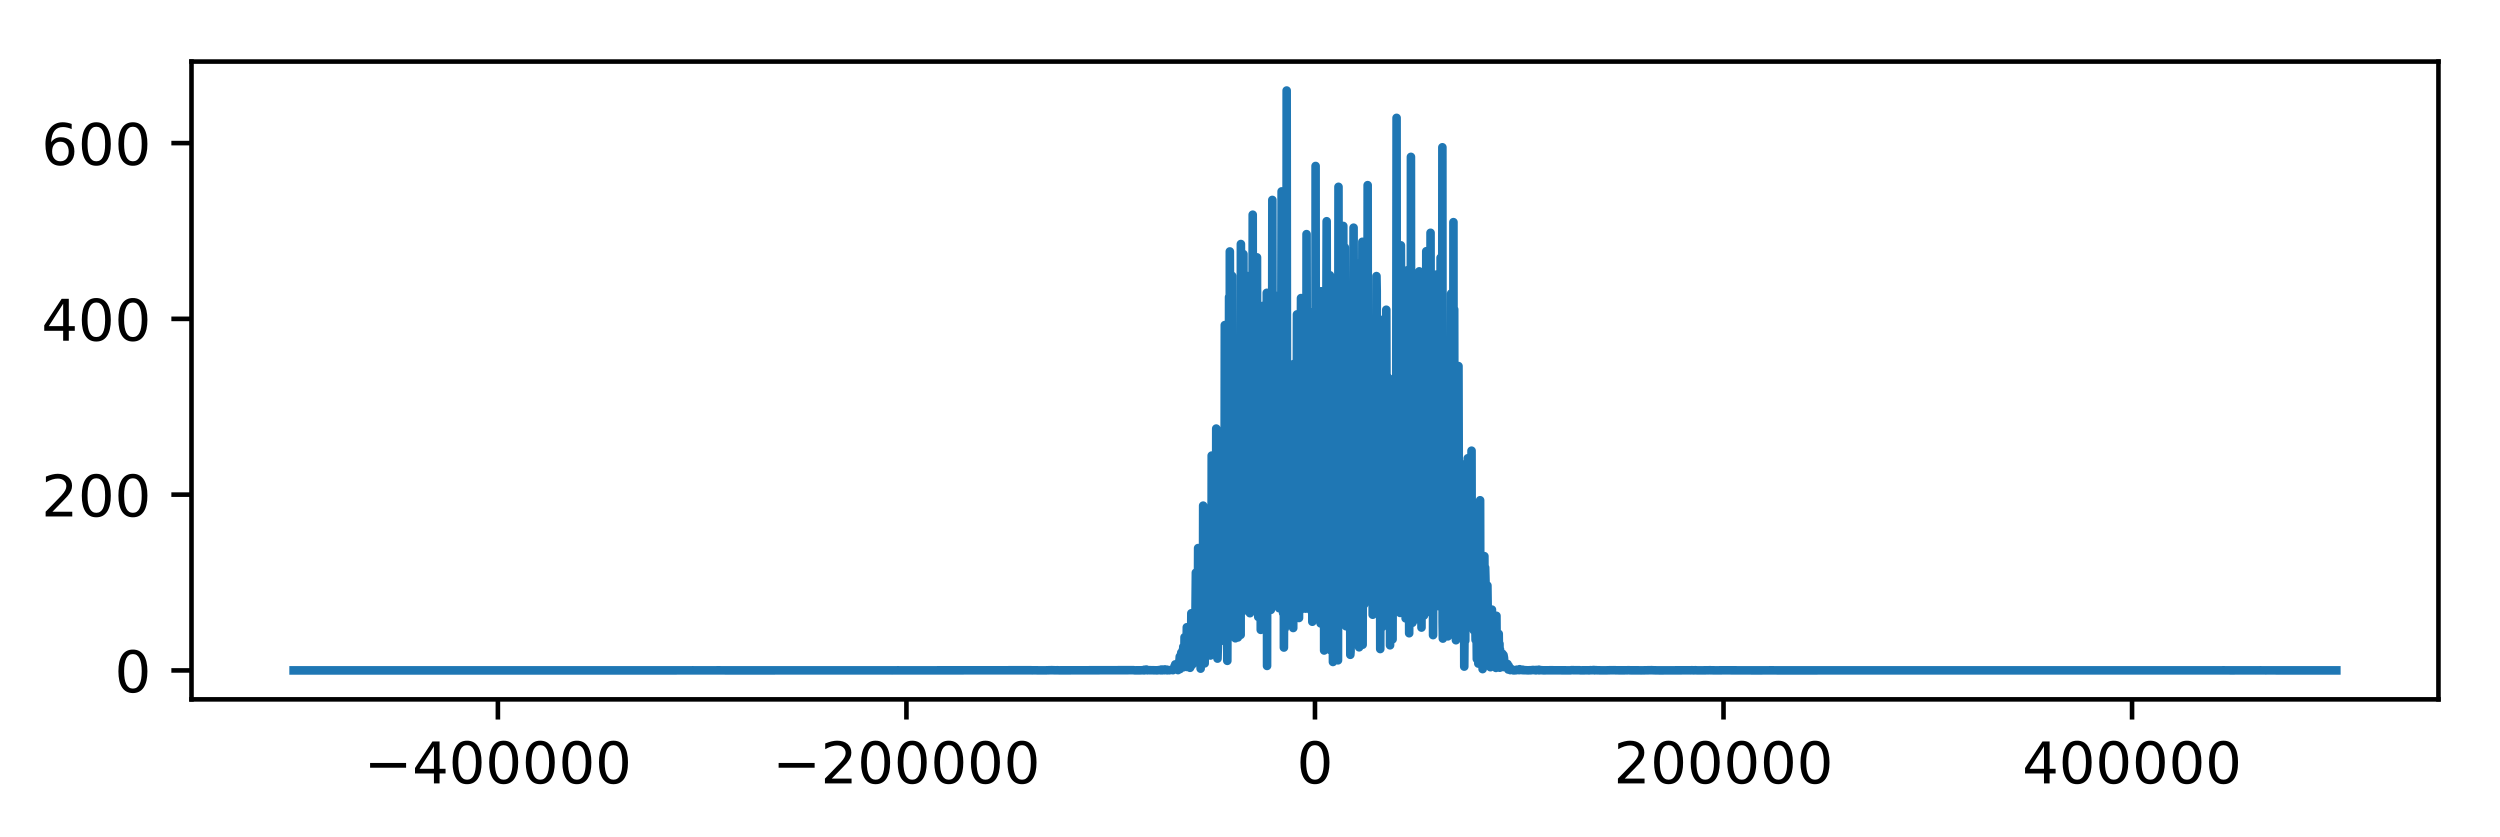 <?xml version="1.0" encoding="utf-8" standalone="no"?>
<!DOCTYPE svg PUBLIC "-//W3C//DTD SVG 1.1//EN"
  "http://www.w3.org/Graphics/SVG/1.1/DTD/svg11.dtd">
<!-- Created with matplotlib (https://matplotlib.org/) -->
<svg height="145.458pt" version="1.1" viewBox="0 0 434.587 145.458" width="434.587pt" xmlns="http://www.w3.org/2000/svg" xmlns:xlink="http://www.w3.org/1999/xlink">
 <defs>
  <style type="text/css">
*{stroke-linecap:butt;stroke-linejoin:round;}
  </style>
 </defs>
 <g id="figure_1">
  <g id="patch_1">
   <path d="M 0 145.458 
L 434.587 145.458 
L 434.587 0 
L 0 0 
z
" style="fill:#ffffff;"/>
  </g>
  <g id="axes_1">
   <g id="patch_2">
    <path d="M 33.288 121.58 
L 423.887 121.58 
L 423.887 10.7 
L 33.288 10.7 
z
" style="fill:#ffffff;"/>
   </g>
   <g id="matplotlib.axis_1">
    <g id="xtick_1">
     <g id="line2d_1">
      <defs>
       <path d="M 0 0 
L 0 3.5 
" id="mcfda5155dd" style="stroke:#000000;stroke-width:0.8;"/>
      </defs>
      <g>
       <use style="stroke:#000000;stroke-width:0.8;" x="86.551" xlink:href="#mcfda5155dd" y="121.58"/>
      </g>
     </g>
     <g id="text_1">
      <!-- −400000 -->
      <defs>
       <path d="M 10.594 35.5 
L 73.188 35.5 
L 73.188 27.203 
L 10.594 27.203 
z
" id="DejaVuSans-8722"/>
       <path d="M 37.797 64.312 
L 12.891 25.391 
L 37.797 25.391 
z
M 35.203 72.906 
L 47.609 72.906 
L 47.609 25.391 
L 58.016 25.391 
L 58.016 17.188 
L 47.609 17.188 
L 47.609 0 
L 37.797 0 
L 37.797 17.188 
L 4.891 17.188 
L 4.891 26.703 
z
" id="DejaVuSans-52"/>
       <path d="M 31.781 66.406 
Q 24.172 66.406 20.328 58.906 
Q 16.5 51.422 16.5 36.375 
Q 16.5 21.391 20.328 13.891 
Q 24.172 6.391 31.781 6.391 
Q 39.453 6.391 43.281 13.891 
Q 47.125 21.391 47.125 36.375 
Q 47.125 51.422 43.281 58.906 
Q 39.453 66.406 31.781 66.406 
z
M 31.781 74.219 
Q 44.047 74.219 50.516 64.516 
Q 56.984 54.828 56.984 36.375 
Q 56.984 17.969 50.516 8.266 
Q 44.047 -1.422 31.781 -1.422 
Q 19.531 -1.422 13.062 8.266 
Q 6.594 17.969 6.594 36.375 
Q 6.594 54.828 13.062 64.516 
Q 19.531 74.219 31.781 74.219 
z
" id="DejaVuSans-48"/>
      </defs>
      <g transform="translate(63.274 136.178)scale(0.1 -0.1)">
       <use xlink:href="#DejaVuSans-8722"/>
       <use x="83.789" xlink:href="#DejaVuSans-52"/>
       <use x="147.412" xlink:href="#DejaVuSans-48"/>
       <use x="211.035" xlink:href="#DejaVuSans-48"/>
       <use x="274.658" xlink:href="#DejaVuSans-48"/>
       <use x="338.281" xlink:href="#DejaVuSans-48"/>
       <use x="401.904" xlink:href="#DejaVuSans-48"/>
      </g>
     </g>
    </g>
    <g id="xtick_2">
     <g id="line2d_2">
      <g>
       <use style="stroke:#000000;stroke-width:0.8;" x="157.569" xlink:href="#mcfda5155dd" y="121.58"/>
      </g>
     </g>
     <g id="text_2">
      <!-- −200000 -->
      <defs>
       <path d="M 19.188 8.297 
L 53.609 8.297 
L 53.609 0 
L 7.328 0 
L 7.328 8.297 
Q 12.938 14.109 22.625 23.891 
Q 32.328 33.688 34.812 36.531 
Q 39.547 41.844 41.422 45.531 
Q 43.312 49.219 43.312 52.781 
Q 43.312 58.594 39.234 62.25 
Q 35.156 65.922 28.609 65.922 
Q 23.969 65.922 18.812 64.312 
Q 13.672 62.703 7.812 59.422 
L 7.812 69.391 
Q 13.766 71.781 18.938 73 
Q 24.125 74.219 28.422 74.219 
Q 39.75 74.219 46.484 68.547 
Q 53.219 62.891 53.219 53.422 
Q 53.219 48.922 51.531 44.891 
Q 49.859 40.875 45.406 35.406 
Q 44.188 33.984 37.641 27.219 
Q 31.109 20.453 19.188 8.297 
z
" id="DejaVuSans-50"/>
      </defs>
      <g transform="translate(134.292 136.178)scale(0.1 -0.1)">
       <use xlink:href="#DejaVuSans-8722"/>
       <use x="83.789" xlink:href="#DejaVuSans-50"/>
       <use x="147.412" xlink:href="#DejaVuSans-48"/>
       <use x="211.035" xlink:href="#DejaVuSans-48"/>
       <use x="274.658" xlink:href="#DejaVuSans-48"/>
       <use x="338.281" xlink:href="#DejaVuSans-48"/>
       <use x="401.904" xlink:href="#DejaVuSans-48"/>
      </g>
     </g>
    </g>
    <g id="xtick_3">
     <g id="line2d_3">
      <g>
       <use style="stroke:#000000;stroke-width:0.8;" x="228.588" xlink:href="#mcfda5155dd" y="121.58"/>
      </g>
     </g>
     <g id="text_3">
      <!-- 0 -->
      <g transform="translate(225.406 136.178)scale(0.1 -0.1)">
       <use xlink:href="#DejaVuSans-48"/>
      </g>
     </g>
    </g>
    <g id="xtick_4">
     <g id="line2d_4">
      <g>
       <use style="stroke:#000000;stroke-width:0.8;" x="299.606" xlink:href="#mcfda5155dd" y="121.58"/>
      </g>
     </g>
     <g id="text_4">
      <!-- 200000 -->
      <g transform="translate(280.518 136.178)scale(0.1 -0.1)">
       <use xlink:href="#DejaVuSans-50"/>
       <use x="63.623" xlink:href="#DejaVuSans-48"/>
       <use x="127.246" xlink:href="#DejaVuSans-48"/>
       <use x="190.869" xlink:href="#DejaVuSans-48"/>
       <use x="254.492" xlink:href="#DejaVuSans-48"/>
       <use x="318.115" xlink:href="#DejaVuSans-48"/>
      </g>
     </g>
    </g>
    <g id="xtick_5">
     <g id="line2d_5">
      <g>
       <use style="stroke:#000000;stroke-width:0.8;" x="370.624" xlink:href="#mcfda5155dd" y="121.58"/>
      </g>
     </g>
     <g id="text_5">
      <!-- 400000 -->
      <g transform="translate(351.536 136.178)scale(0.1 -0.1)">
       <use xlink:href="#DejaVuSans-52"/>
       <use x="63.623" xlink:href="#DejaVuSans-48"/>
       <use x="127.246" xlink:href="#DejaVuSans-48"/>
       <use x="190.869" xlink:href="#DejaVuSans-48"/>
       <use x="254.492" xlink:href="#DejaVuSans-48"/>
       <use x="318.115" xlink:href="#DejaVuSans-48"/>
      </g>
     </g>
    </g>
   </g>
   <g id="matplotlib.axis_2">
    <g id="ytick_1">
     <g id="line2d_6">
      <defs>
       <path d="M 0 0 
L -3.5 0 
" id="mcc1a1a811a" style="stroke:#000000;stroke-width:0.8;"/>
      </defs>
      <g>
       <use style="stroke:#000000;stroke-width:0.8;" x="33.288" xlink:href="#mcc1a1a811a" y="116.54"/>
      </g>
     </g>
     <g id="text_6">
      <!-- 0 -->
      <g transform="translate(19.925 120.339)scale(0.1 -0.1)">
       <use xlink:href="#DejaVuSans-48"/>
      </g>
     </g>
    </g>
    <g id="ytick_2">
     <g id="line2d_7">
      <g>
       <use style="stroke:#000000;stroke-width:0.8;" x="33.288" xlink:href="#mcc1a1a811a" y="85.985"/>
      </g>
     </g>
     <g id="text_7">
      <!-- 200 -->
      <g transform="translate(7.2 89.784)scale(0.1 -0.1)">
       <use xlink:href="#DejaVuSans-50"/>
       <use x="63.623" xlink:href="#DejaVuSans-48"/>
       <use x="127.246" xlink:href="#DejaVuSans-48"/>
      </g>
     </g>
    </g>
    <g id="ytick_3">
     <g id="line2d_8">
      <g>
       <use style="stroke:#000000;stroke-width:0.8;" x="33.288" xlink:href="#mcc1a1a811a" y="55.43"/>
      </g>
     </g>
     <g id="text_8">
      <!-- 400 -->
      <g transform="translate(7.2 59.229)scale(0.1 -0.1)">
       <use xlink:href="#DejaVuSans-52"/>
       <use x="63.623" xlink:href="#DejaVuSans-48"/>
       <use x="127.246" xlink:href="#DejaVuSans-48"/>
      </g>
     </g>
    </g>
    <g id="ytick_4">
     <g id="line2d_9">
      <g>
       <use style="stroke:#000000;stroke-width:0.8;" x="33.288" xlink:href="#mcc1a1a811a" y="24.875"/>
      </g>
     </g>
     <g id="text_9">
      <!-- 600 -->
      <defs>
       <path d="M 33.016 40.375 
Q 26.375 40.375 22.484 35.828 
Q 18.609 31.297 18.609 23.391 
Q 18.609 15.531 22.484 10.953 
Q 26.375 6.391 33.016 6.391 
Q 39.656 6.391 43.531 10.953 
Q 47.406 15.531 47.406 23.391 
Q 47.406 31.297 43.531 35.828 
Q 39.656 40.375 33.016 40.375 
z
M 52.594 71.297 
L 52.594 62.312 
Q 48.875 64.062 45.094 64.984 
Q 41.312 65.922 37.594 65.922 
Q 27.828 65.922 22.672 59.328 
Q 17.531 52.734 16.797 39.406 
Q 19.672 43.656 24.016 45.922 
Q 28.375 48.188 33.594 48.188 
Q 44.578 48.188 50.953 41.516 
Q 57.328 34.859 57.328 23.391 
Q 57.328 12.156 50.688 5.359 
Q 44.047 -1.422 33.016 -1.422 
Q 20.359 -1.422 13.672 8.266 
Q 6.984 17.969 6.984 36.375 
Q 6.984 53.656 15.188 63.938 
Q 23.391 74.219 37.203 74.219 
Q 40.922 74.219 44.703 73.484 
Q 48.484 72.75 52.594 71.297 
z
" id="DejaVuSans-54"/>
      </defs>
      <g transform="translate(7.2 28.675)scale(0.1 -0.1)">
       <use xlink:href="#DejaVuSans-54"/>
       <use x="63.623" xlink:href="#DejaVuSans-48"/>
       <use x="127.246" xlink:href="#DejaVuSans-48"/>
      </g>
     </g>
    </g>
   </g>
   <g id="line2d_10">
    <path clip-path="url(#p5b4346fcf5)" d="M 51.042 116.538 
L 55.24 116.538 
L 57.12 116.54 
L 117.504 116.539 
L 117.679 116.535 
L 120.477 116.529 
L 121.483 116.535 
L 124.5 116.53 
L 124.981 116.527 
L 125.418 116.531 
L 126.118 116.538 
L 154.845 116.534 
L 155.064 116.537 
L 156.113 116.528 
L 156.725 116.535 
L 179.244 116.514 
L 179.419 116.527 
L 179.812 116.518 
L 180.468 116.53 
L 181.692 116.533 
L 182.829 116.502 
L 183.004 116.509 
L 183.529 116.525 
L 183.791 116.515 
L 184.141 116.53 
L 197.04 116.5 
L 197.259 116.531 
L 197.608 116.527 
L 198.264 116.526 
L 198.833 116.505 
L 198.876 116.539 
L 198.92 116.429 
L 198.964 116.496 
L 199.095 116.506 
L 199.27 116.387 
L 199.445 116.519 
L 199.62 116.5 
L 200.494 116.514 
L 201.194 116.53 
L 201.456 116.48 
L 201.806 116.526 
L 201.85 116.397 
L 201.893 116.46 
L 202.068 116.527 
L 202.112 116.396 
L 202.199 116.445 
L 202.418 116.461 
L 202.462 116.507 
L 202.506 116.364 
L 202.549 116.445 
L 202.724 116.488 
L 202.855 116.412 
L 202.899 116.526 
L 202.986 116.474 
L 203.161 116.524 
L 203.599 116.461 
L 203.73 116.403 
L 203.774 116.463 
L 203.817 116.397 
L 203.861 116.33 
L 203.905 116.497 
L 203.948 116.426 
L 204.08 116.374 
L 204.123 116.343 
L 204.167 115.816 
L 204.211 116.223 
L 204.255 116.366 
L 204.298 115.496 
L 204.386 115.607 
L 204.517 115.958 
L 204.648 115.672 
L 204.692 115.766 
L 204.736 115.77 
L 204.779 116.484 
L 204.867 115.158 
L 204.91 115.891 
L 204.954 115.853 
L 205.085 114.143 
L 205.129 116.304 
L 205.173 115.37 
L 205.216 115.099 
L 205.26 113.839 
L 205.304 115.803 
L 205.348 113.454 
L 205.479 115.409 
L 205.566 113.086 
L 205.61 114.849 
L 205.654 114.612 
L 205.697 112.433 
L 205.741 115.987 
L 205.785 112.613 
L 205.872 113.982 
L 205.916 110.77 
L 205.96 113.829 
L 206.004 114.961 
L 206.091 115.299 
L 206.135 111.988 
L 206.178 111.136 
L 206.222 111.742 
L 206.266 112.885 
L 206.31 109.041 
L 206.353 109.759 
L 206.397 115.948 
L 206.485 114.316 
L 206.528 113.67 
L 206.572 109.235 
L 206.616 114.955 
L 206.659 114.116 
L 206.703 110.879 
L 206.791 111.392 
L 206.878 116.086 
L 206.965 109.426 
L 207.009 114.558 
L 207.053 110.822 
L 207.097 106.61 
L 207.14 112.862 
L 207.184 115.631 
L 207.228 115.121 
L 207.272 108.725 
L 207.315 115.462 
L 207.359 115.093 
L 207.578 106.886 
L 207.709 114.457 
L 207.753 113.119 
L 207.884 99.542 
L 207.927 105.807 
L 207.971 104.652 
L 208.015 112.245 
L 208.059 110.007 
L 208.19 102.089 
L 208.234 106.657 
L 208.277 95.277 
L 208.321 113.94 
L 208.365 109.13 
L 208.408 95.392 
L 208.452 106.423 
L 208.54 112.419 
L 208.627 103.719 
L 208.714 116.233 
L 208.758 109.089 
L 208.802 106.056 
L 208.846 111.573 
L 208.889 99.404 
L 208.977 104.338 
L 209.064 111.244 
L 209.108 108.727 
L 209.152 87.9 
L 209.195 108.039 
L 209.283 101.726 
L 209.414 115.317 
L 209.589 97.857 
L 209.72 111.364 
L 209.808 103.649 
L 209.895 104.463 
L 209.983 112.437 
L 210.07 93.51 
L 210.114 100.893 
L 210.157 110.15 
L 210.201 106.405 
L 210.289 99.692 
L 210.376 96.835 
L 210.42 113.948 
L 210.463 97.915 
L 210.551 99.479 
L 210.595 104.225 
L 210.638 79.199 
L 210.682 107.154 
L 210.726 106.506 
L 210.77 90.721 
L 210.857 94.57 
L 210.901 102.175 
L 210.944 96.592 
L 210.988 96.584 
L 211.032 94.534 
L 211.076 95.36 
L 211.163 101.704 
L 211.294 84.679 
L 211.338 108.354 
L 211.382 104.698 
L 211.425 74.503 
L 211.469 100.535 
L 211.6 89.976 
L 211.644 114.487 
L 211.732 111.44 
L 211.775 94.462 
L 211.819 96.806 
L 211.906 110.097 
L 211.994 84.14 
L 212.038 93.347 
L 212.081 110.32 
L 212.125 110.066 
L 212.256 95.46 
L 212.344 105.935 
L 212.475 84.791 
L 212.519 85.53 
L 212.65 111.382 
L 212.781 84.701 
L 212.825 90.926 
L 212.868 92.735 
L 212.912 56.512 
L 212.956 100.945 
L 213 102.768 
L 213.174 74.829 
L 213.218 106.392 
L 213.306 99.345 
L 213.349 114.872 
L 213.393 101.772 
L 213.437 77.736 
L 213.481 88.594 
L 213.524 105.215 
L 213.568 100.207 
L 213.655 51.64 
L 213.743 108.231 
L 213.787 43.713 
L 213.874 69.813 
L 213.918 94.151 
L 214.005 88.697 
L 214.049 94.723 
L 214.18 47.95 
L 214.224 69.332 
L 214.355 107.138 
L 214.486 71.607 
L 214.53 78.135 
L 214.574 81.572 
L 214.705 107.439 
L 214.749 110.953 
L 214.792 70.453 
L 214.836 105.713 
L 214.88 110.21 
L 214.923 101.387 
L 214.967 61.137 
L 215.011 79.031 
L 215.055 104.639 
L 215.098 68.439 
L 215.186 110.81 
L 215.23 108.926 
L 215.361 70.979 
L 215.448 94.686 
L 215.492 61.798 
L 215.536 90.689 
L 215.667 110.363 
L 215.71 42.423 
L 215.754 52.902 
L 215.798 80.146 
L 215.842 69.359 
L 215.885 55.093 
L 215.929 60.937 
L 216.017 54.941 
L 216.06 103.356 
L 216.148 44.169 
L 216.191 85.431 
L 216.279 64.544 
L 216.323 106.119 
L 216.366 49.428 
L 216.41 91.952 
L 216.454 91.551 
L 216.498 52.291 
L 216.541 81.582 
L 216.585 94.824 
L 216.716 47.962 
L 216.76 97.533 
L 216.847 79.189 
L 216.891 82.561 
L 216.935 100.035 
L 217.066 48.515 
L 217.153 96.198 
L 217.197 65.132 
L 217.241 66.498 
L 217.285 106.592 
L 217.328 92.735 
L 217.416 80.958 
L 217.459 86.905 
L 217.678 62.339 
L 217.722 66.836 
L 217.766 37.324 
L 217.809 94.607 
L 217.853 84.978 
L 217.897 52.37 
L 217.94 98.803 
L 218.028 102.907 
L 218.072 91.346 
L 218.115 97.184 
L 218.159 104.133 
L 218.203 83.788 
L 218.247 90.022 
L 218.29 98.167 
L 218.421 63.968 
L 218.465 86.834 
L 218.509 44.738 
L 218.553 98.001 
L 218.596 97.967 
L 218.64 53.454 
L 218.684 83.754 
L 218.728 107.244 
L 218.815 95.365 
L 218.859 87.139 
L 218.946 105.561 
L 218.99 99.916 
L 219.034 102.345 
L 219.077 81.664 
L 219.121 91.945 
L 219.165 109.488 
L 219.208 60.612 
L 219.296 67.029 
L 219.34 101.563 
L 219.427 92.993 
L 219.471 98.244 
L 219.558 53.172 
L 219.602 98.105 
L 219.689 95.115 
L 219.733 60.495 
L 219.821 78.724 
L 219.864 79.97 
L 219.908 85.595 
L 219.952 59.18 
L 219.996 107.358 
L 220.039 99.248 
L 220.127 106.197 
L 220.214 50.905 
L 220.258 115.756 
L 220.302 80.889 
L 220.345 76.104 
L 220.389 78.051 
L 220.433 83.24 
L 220.477 69.832 
L 220.52 97.049 
L 220.564 82.425 
L 220.608 68.923 
L 220.651 78.971 
L 220.695 80.561 
L 220.739 90.524 
L 220.783 79.966 
L 220.826 63.138 
L 220.914 106.017 
L 220.957 97.228 
L 221.001 92.671 
L 221.089 103.908 
L 221.176 34.758 
L 221.264 104.992 
L 221.307 54.747 
L 221.395 63.336 
L 221.438 51.218 
L 221.482 102.395 
L 221.57 93.887 
L 221.657 54.148 
L 221.701 72.348 
L 221.745 64.713 
L 221.788 71.583 
L 221.832 69.292 
L 221.876 77.899 
L 221.963 74.766 
L 222.007 77.256 
L 222.094 96.687 
L 222.138 61.614 
L 222.182 81.746 
L 222.357 105.725 
L 222.532 88.321 
L 222.575 84.643 
L 222.619 100.393 
L 222.794 33.272 
L 222.969 105.681 
L 223.056 106.595 
L 223.144 42.403 
L 223.187 112.564 
L 223.275 91.862 
L 223.319 109.307 
L 223.362 87.503 
L 223.45 60.853 
L 223.494 94.442 
L 223.581 85 
L 223.625 89.35 
L 223.668 15.74 
L 223.712 63.685 
L 223.887 108.637 
L 223.931 79.712 
L 224.018 89.211 
L 224.062 78.526 
L 224.149 81.851 
L 224.193 83.65 
L 224.237 65.495 
L 224.281 82.644 
L 224.368 107.041 
L 224.412 101.236 
L 224.543 81.633 
L 224.587 100.933 
L 224.63 68.522 
L 224.674 88.498 
L 224.805 109.168 
L 224.936 63.255 
L 224.98 103.258 
L 225.068 89.459 
L 225.111 98.012 
L 225.155 85.79 
L 225.199 66.66 
L 225.286 73.419 
L 225.33 70.54 
L 225.374 85.956 
L 225.417 76.641 
L 225.461 54.657 
L 225.549 92.295 
L 225.592 89.564 
L 225.68 61.394 
L 225.811 107.424 
L 225.855 89.223 
L 225.942 90.272 
L 225.986 85.592 
L 226.03 93.121 
L 226.161 51.823 
L 226.204 105.93 
L 226.292 104.265 
L 226.336 105.539 
L 226.379 52.264 
L 226.423 97.003 
L 226.467 105.374 
L 226.511 104.092 
L 226.685 74.68 
L 226.817 99.45 
L 226.904 86.795 
L 226.948 105.803 
L 226.992 85.779 
L 227.035 67.601 
L 227.079 100.47 
L 227.123 40.702 
L 227.166 62.347 
L 227.21 93.725 
L 227.254 74.977 
L 227.298 73.066 
L 227.341 75.973 
L 227.385 78.392 
L 227.516 98.346 
L 227.647 60.005 
L 227.691 65.137 
L 227.822 106.033 
L 227.779 61.667 
L 227.866 103.15 
L 227.91 97.71 
L 227.953 54.285 
L 228.041 56.745 
L 228.128 108.078 
L 228.172 89.556 
L 228.26 67.866 
L 228.303 97.483 
L 228.391 81.595 
L 228.434 103.679 
L 228.478 81.684 
L 228.522 82.319 
L 228.609 80.944 
L 228.653 104.863 
L 228.697 28.856 
L 228.741 88.927 
L 228.784 89.981 
L 228.872 82.719 
L 228.915 95.361 
L 229.003 89.327 
L 229.09 60.401 
L 229.222 95.529 
L 229.309 96.665 
L 229.353 69.4 
L 229.396 85.52 
L 229.44 85.05 
L 229.484 66.699 
L 229.528 88.09 
L 229.571 108.367 
L 229.659 50.633 
L 229.702 52.925 
L 229.746 107.992 
L 229.79 76.304 
L 229.834 61.332 
L 229.877 70.683 
L 229.921 89.749 
L 229.965 86.658 
L 230.009 76.892 
L 230.052 100.608 
L 230.096 71.051 
L 230.14 51.77 
L 230.183 113.076 
L 230.271 91.871 
L 230.315 76.511 
L 230.358 102.624 
L 230.402 61.046 
L 230.49 61.19 
L 230.533 65.781 
L 230.621 38.46 
L 230.752 106.941 
L 230.796 103.343 
L 230.883 53.945 
L 231.014 110.807 
L 231.189 47.851 
L 231.277 113.025 
L 231.32 72.322 
L 231.364 62.606 
L 231.408 74.631 
L 231.495 102.833 
L 231.539 92.995 
L 231.583 83.618 
L 231.626 91.447 
L 231.714 115.072 
L 231.758 111.62 
L 231.845 68.685 
L 231.889 75.003 
L 231.932 92.084 
L 232.02 87.384 
L 232.064 86.741 
L 232.107 98.317 
L 232.195 106.038 
L 232.239 52.827 
L 232.282 101.866 
L 232.37 91.723 
L 232.413 86.044 
L 232.457 110.316 
L 232.545 104.28 
L 232.588 114.786 
L 232.676 32.479 
L 232.763 106.998 
L 232.807 96.757 
L 232.938 50.682 
L 233.157 100.442 
L 233.2 77.634 
L 233.244 82.196 
L 233.332 100.871 
L 233.419 101.025 
L 233.507 39.279 
L 233.55 95.321 
L 233.638 86.649 
L 233.681 107.288 
L 233.725 102.137 
L 233.769 42.991 
L 233.813 71.166 
L 233.856 101.376 
L 233.944 96.061 
L 233.988 108.864 
L 234.031 79.61 
L 234.119 83.401 
L 234.162 93.006 
L 234.206 53.197 
L 234.25 102.984 
L 234.294 72.296 
L 234.337 96.445 
L 234.425 86.602 
L 234.6 65.091 
L 234.731 113.826 
L 234.775 113.27 
L 234.818 86.217 
L 234.862 86.791 
L 234.949 110.228 
L 234.993 103.077 
L 235.081 56.094 
L 235.124 78.268 
L 235.168 96.186 
L 235.299 39.582 
L 235.43 103.476 
L 235.605 55.73 
L 235.693 106.299 
L 235.737 94.314 
L 235.824 45.756 
L 235.911 63.875 
L 235.955 68.753 
L 235.999 62.822 
L 236.043 65.502 
L 236.086 101.734 
L 236.13 77 
L 236.174 77.34 
L 236.218 73.29 
L 236.261 112.522 
L 236.305 62.181 
L 236.349 59.917 
L 236.392 97.489 
L 236.48 80.251 
L 236.524 96.181 
L 236.611 61.33 
L 236.698 101.685 
L 236.83 42.034 
L 236.873 112.076 
L 236.917 94.519 
L 236.961 63.295 
L 237.005 81.066 
L 237.048 93.037 
L 237.092 66.127 
L 237.136 105.065 
L 237.179 80.357 
L 237.267 91.024 
L 237.311 87.572 
L 237.354 55.272 
L 237.398 84.017 
L 237.442 74.265 
L 237.486 88.496 
L 237.529 94.029 
L 237.573 80.174 
L 237.617 89.11 
L 237.66 102.094 
L 237.748 32.187 
L 237.792 90.815 
L 237.923 85.233 
L 237.967 97.517 
L 238.01 84.832 
L 238.054 75.153 
L 238.141 91.427 
L 238.229 93.198 
L 238.273 72.545 
L 238.316 98.539 
L 238.36 75.623 
L 238.491 57.801 
L 238.622 106.86 
L 238.666 68.02 
L 238.754 70.144 
L 238.797 72.87 
L 238.841 87.65 
L 238.885 58.297 
L 238.928 88.763 
L 238.972 87.377 
L 239.016 87.821 
L 239.06 71.92 
L 239.147 78.793 
L 239.191 100.119 
L 239.235 69.979 
L 239.278 47.999 
L 239.322 50.588 
L 239.366 87.273 
L 239.453 77.942 
L 239.497 99.508 
L 239.541 88.297 
L 239.584 85.837 
L 239.628 101.47 
L 239.672 80.125 
L 239.847 104.743 
L 239.89 87.879 
L 239.934 112.823 
L 240.065 59.729 
L 240.109 95.876 
L 240.196 84.35 
L 240.24 109.034 
L 240.284 55.607 
L 240.328 77.761 
L 240.459 92.808 
L 240.503 81.712 
L 240.634 107.297 
L 240.765 59.684 
L 240.809 78.9 
L 240.94 101.713 
L 240.984 53.844 
L 241.027 71.136 
L 241.071 91.852 
L 241.115 65.346 
L 241.246 79.003 
L 241.29 80.279 
L 241.333 93.301 
L 241.377 86.111 
L 241.421 79.979 
L 241.465 103.936 
L 241.508 66.584 
L 241.552 105.195 
L 241.596 92.177 
L 241.639 112.173 
L 241.771 87.105 
L 241.814 65.945 
L 241.858 106.954 
L 241.945 98.762 
L 241.989 84.165 
L 242.033 96.7 
L 242.077 111.138 
L 242.12 91.482 
L 242.164 87.307 
L 242.208 66.981 
L 242.252 81.044 
L 242.339 85.402 
L 242.383 72.279 
L 242.426 93.894 
L 242.47 85.903 
L 242.514 80.328 
L 242.558 96.448 
L 242.601 72.106 
L 242.645 92.139 
L 242.689 91.236 
L 242.776 20.491 
L 242.82 79.599 
L 242.907 70.373 
L 242.951 94.16 
L 242.995 59.644 
L 243.039 88.306 
L 243.126 97.391 
L 243.17 91.591 
L 243.214 90.621 
L 243.257 105.321 
L 243.301 56.968 
L 243.345 58.849 
L 243.388 106.543 
L 243.476 103.787 
L 243.52 42.646 
L 243.607 66.728 
L 243.651 51.418 
L 243.694 57.726 
L 243.738 94.394 
L 243.826 91.051 
L 243.869 85.36 
L 243.913 97.914 
L 243.957 83.833 
L 244.001 93.986 
L 244.088 103.294 
L 244.132 95.139 
L 244.219 97.708 
L 244.263 92.739 
L 244.307 57.835 
L 244.35 107.492 
L 244.438 73.931 
L 244.525 76.354 
L 244.569 73.573 
L 244.613 75.245 
L 244.656 82.201 
L 244.7 46.965 
L 244.744 71.197 
L 244.788 66.839 
L 244.831 71.157 
L 244.963 110.078 
L 245.05 49.014 
L 245.094 65.011 
L 245.181 89.029 
L 245.225 107.42 
L 245.269 27.272 
L 245.312 89.423 
L 245.356 104.331 
L 245.443 98.31 
L 245.487 99.208 
L 245.531 108.259 
L 245.575 102.498 
L 245.618 55.952 
L 245.662 86.993 
L 245.837 67.533 
L 245.924 90.308 
L 245.968 67.987 
L 246.012 94.411 
L 246.056 76.404 
L 246.143 67.982 
L 246.187 107.662 
L 246.231 52.097 
L 246.274 89.536 
L 246.318 103.53 
L 246.405 104.894 
L 246.493 54.176 
L 246.624 87.259 
L 246.668 90.67 
L 246.712 47.174 
L 246.755 92.112 
L 246.799 99.443 
L 246.886 54.568 
L 246.974 97.541 
L 247.018 93.463 
L 247.061 77.335 
L 247.105 109.092 
L 247.149 67.95 
L 247.192 72.912 
L 247.236 64.687 
L 247.28 98.86 
L 247.367 85.783 
L 247.542 106.989 
L 247.586 85.28 
L 247.673 89.483 
L 247.717 101.595 
L 247.761 87.751 
L 247.805 53.199 
L 247.848 99.898 
L 247.892 104.241 
L 247.936 43.675 
L 247.98 89.357 
L 248.067 64.7 
L 248.111 77.85 
L 248.154 96.306 
L 248.242 91.852 
L 248.286 91.34 
L 248.373 95.247 
L 248.461 106.361 
L 248.504 99.228 
L 248.548 59.767 
L 248.592 71.2 
L 248.635 81.269 
L 248.679 40.469 
L 248.723 73.746 
L 248.767 75.623 
L 248.81 60.776 
L 248.854 74.458 
L 248.941 91.374 
L 249.029 90.458 
L 249.073 79.624 
L 249.116 110.406 
L 249.16 85.607 
L 249.204 58.124 
L 249.248 64.106 
L 249.291 103.097 
L 249.335 97.487 
L 249.379 54.648 
L 249.466 70.278 
L 249.597 78.018 
L 249.685 82.16 
L 249.729 47.724 
L 249.772 101.246 
L 249.86 94.992 
L 249.903 85.388 
L 249.947 49.895 
L 249.991 103.997 
L 250.035 105.363 
L 250.078 47.594 
L 250.122 98.018 
L 250.21 57.211 
L 250.253 94.912 
L 250.297 53.777 
L 250.341 55.86 
L 250.384 100.607 
L 250.428 44.805 
L 250.472 97.752 
L 250.516 57.283 
L 250.559 57.592 
L 250.647 84.66 
L 250.69 80.379 
L 250.734 25.606 
L 250.778 108.107 
L 250.822 111.008 
L 250.997 74.067 
L 251.084 71.021 
L 251.128 100.725 
L 251.171 82.357 
L 251.215 98.488 
L 251.259 103.614 
L 251.346 68.424 
L 251.39 104.711 
L 251.434 79.448 
L 251.478 76.726 
L 251.521 99.033 
L 251.609 93.59 
L 251.652 66.683 
L 251.696 110.62 
L 251.784 102.359 
L 251.827 102.943 
L 251.959 69.891 
L 252.133 108.4 
L 252.177 97.218 
L 252.265 51.021 
L 252.352 92.864 
L 252.396 79.768 
L 252.44 82.606 
L 252.483 81.202 
L 252.571 77.502 
L 252.614 103.322 
L 252.658 38.62 
L 252.702 101.826 
L 252.746 100.443 
L 252.789 53.792 
L 252.833 81.28 
L 252.92 106.363 
L 252.964 97.919 
L 253.008 71.75 
L 253.052 106.266 
L 253.095 111.292 
L 253.139 104.541 
L 253.227 107.344 
L 253.27 77.355 
L 253.314 96.027 
L 253.401 92.298 
L 253.489 103.574 
L 253.533 63.64 
L 253.576 79.036 
L 253.708 103.342 
L 253.751 101.122 
L 253.795 103.578 
L 253.926 84.515 
L 253.882 104.562 
L 253.97 90.86 
L 254.101 103.928 
L 254.189 97.744 
L 254.232 110.817 
L 254.276 94.919 
L 254.32 109.751 
L 254.363 108.685 
L 254.451 89.532 
L 254.495 91.371 
L 254.538 115.877 
L 254.582 110.462 
L 254.626 91.363 
L 254.669 97.715 
L 254.713 111.376 
L 254.757 93.503 
L 254.801 104.69 
L 254.844 85.826 
L 254.888 98.91 
L 254.932 106.259 
L 254.976 96.676 
L 255.019 80.358 
L 255.063 96.433 
L 255.107 106.015 
L 255.15 79.664 
L 255.194 90.284 
L 255.325 106.473 
L 255.369 92.44 
L 255.457 97.084 
L 255.5 91.507 
L 255.544 102.991 
L 255.631 99.98 
L 255.675 96.947 
L 255.719 97.442 
L 255.763 104.084 
L 255.806 78.347 
L 255.85 104.507 
L 255.894 96.07 
L 255.938 101.826 
L 256.025 105.594 
L 256.069 96.08 
L 256.112 106.581 
L 256.156 100.053 
L 256.2 109.589 
L 256.287 107.435 
L 256.375 92.707 
L 256.418 104.321 
L 256.506 111.243 
L 256.637 104.85 
L 256.725 114.557 
L 256.768 108.964 
L 256.812 108.252 
L 256.856 96.894 
L 256.899 103.642 
L 256.987 115.353 
L 257.031 112.267 
L 257.162 103.881 
L 257.206 103.969 
L 257.249 111.115 
L 257.293 86.964 
L 257.337 106.185 
L 257.38 112.804 
L 257.424 109.648 
L 257.555 100.342 
L 257.73 116.31 
L 257.861 102.152 
L 257.905 112.445 
L 257.993 107.197 
L 258.036 96.683 
L 258.08 106.104 
L 258.124 112.929 
L 258.167 98.662 
L 258.255 101.919 
L 258.386 112.734 
L 258.43 112.686 
L 258.561 101.781 
L 258.692 111.785 
L 258.736 114.146 
L 258.78 111.22 
L 258.823 110.404 
L 258.911 106.769 
L 259.086 115.981 
L 259.129 115.316 
L 259.173 110.475 
L 259.217 113.05 
L 259.261 113.197 
L 259.348 105.973 
L 259.436 114.115 
L 259.479 110.436 
L 259.61 115.465 
L 259.654 111.292 
L 259.742 111.953 
L 259.785 115.022 
L 259.829 115.003 
L 259.873 108.095 
L 259.916 114.358 
L 259.96 114.31 
L 260.048 116.102 
L 260.135 107.053 
L 260.179 113.159 
L 260.223 111.621 
L 260.266 112.269 
L 260.354 114.769 
L 260.485 114.625 
L 260.529 110.18 
L 260.572 113.414 
L 260.616 114.449 
L 260.66 111.916 
L 260.704 116.073 
L 260.747 112.876 
L 260.966 115.392 
L 261.097 113.886 
L 261.185 113.644 
L 261.228 115.402 
L 261.316 115.955 
L 261.359 113.865 
L 261.447 114.35 
L 261.534 115.9 
L 261.578 115.472 
L 261.665 115.904 
L 261.709 115.429 
L 261.797 115.536 
L 261.928 116.096 
L 262.015 116.02 
L 262.059 115.427 
L 262.146 115.617 
L 262.19 116.388 
L 262.234 116.225 
L 262.278 115.77 
L 262.321 116.269 
L 262.54 116.488 
L 262.584 116.294 
L 262.627 116.398 
L 262.759 116.45 
L 262.802 116.33 
L 262.89 116.41 
L 263.108 116.538 
L 263.546 116.512 
L 263.677 116.416 
L 263.852 116.474 
L 264.027 116.439 
L 264.07 116.495 
L 264.114 116.433 
L 264.158 116.332 
L 264.202 116.438 
L 264.376 116.473 
L 264.595 116.415 
L 264.683 116.502 
L 264.726 116.425 
L 264.901 116.51 
L 265.163 116.505 
L 265.644 116.531 
L 265.863 116.517 
L 266.125 116.517 
L 266.257 116.495 
L 266.563 116.455 
L 266.738 116.507 
L 266.956 116.493 
L 267 116.531 
L 267.044 116.461 
L 267.393 116.473 
L 267.481 116.521 
L 267.525 116.418 
L 267.568 116.527 
L 267.831 116.493 
L 268.312 116.529 
L 269.274 116.519 
L 269.449 116.515 
L 272.291 116.53 
L 272.509 116.53 
L 273.034 116.53 
L 273.165 116.495 
L 273.69 116.509 
L 274.521 116.507 
L 274.739 116.532 
L 275.964 116.521 
L 276.313 116.532 
L 276.532 116.489 
L 276.663 116.52 
L 277.057 116.469 
L 277.188 116.534 
L 277.363 116.494 
L 277.581 116.516 
L 278.194 116.53 
L 278.937 116.534 
L 279.243 116.531 
L 279.943 116.51 
L 280.161 116.511 
L 280.555 116.506 
L 281.079 116.524 
L 282.173 116.528 
L 282.785 116.522 
L 283.091 116.508 
L 283.484 116.528 
L 283.922 116.527 
L 284.709 116.526 
L 285.277 116.538 
L 287.113 116.504 
L 287.507 116.523 
L 288.513 116.539 
L 292.929 116.523 
L 293.454 116.518 
L 293.847 116.526 
L 294.109 116.511 
L 294.416 116.531 
L 294.722 116.513 
L 295.028 116.532 
L 295.727 116.534 
L 296.995 116.52 
L 297.214 116.511 
L 297.564 116.523 
L 298.351 116.534 
L 299.881 116.52 
L 300.231 116.523 
L 301.586 116.528 
L 302.636 116.534 
L 305.959 116.539 
L 308.101 116.526 
L 308.889 116.537 
L 361.84 116.533 
L 362.32 116.533 
L 365.163 116.534 
L 382.521 116.536 
L 383.046 116.535 
L 384.27 116.533 
L 385.932 116.535 
L 386.457 116.527 
L 387.725 116.538 
L 393.059 116.529 
L 393.89 116.538 
L 394.371 116.531 
L 395.858 116.538 
L 398.481 116.54 
L 406.133 116.539 
L 406.133 116.539 
" style="fill:none;stroke:#1f77b4;stroke-linecap:square;stroke-width:1.5;"/>
   </g>
   <g id="patch_3">
    <path d="M 33.288 121.58 
L 33.288 10.7 
" style="fill:none;stroke:#000000;stroke-linecap:square;stroke-linejoin:miter;stroke-width:0.8;"/>
   </g>
   <g id="patch_4">
    <path d="M 423.887 121.58 
L 423.887 10.7 
" style="fill:none;stroke:#000000;stroke-linecap:square;stroke-linejoin:miter;stroke-width:0.8;"/>
   </g>
   <g id="patch_5">
    <path d="M 33.288 121.58 
L 423.887 121.58 
" style="fill:none;stroke:#000000;stroke-linecap:square;stroke-linejoin:miter;stroke-width:0.8;"/>
   </g>
   <g id="patch_6">
    <path d="M 33.288 10.7 
L 423.887 10.7 
" style="fill:none;stroke:#000000;stroke-linecap:square;stroke-linejoin:miter;stroke-width:0.8;"/>
   </g>
  </g>
 </g>
 <defs>
  <clipPath id="p5b4346fcf5">
   <rect height="110.88" width="390.6" x="33.288" y="10.7"/>
  </clipPath>
 </defs>
</svg>
